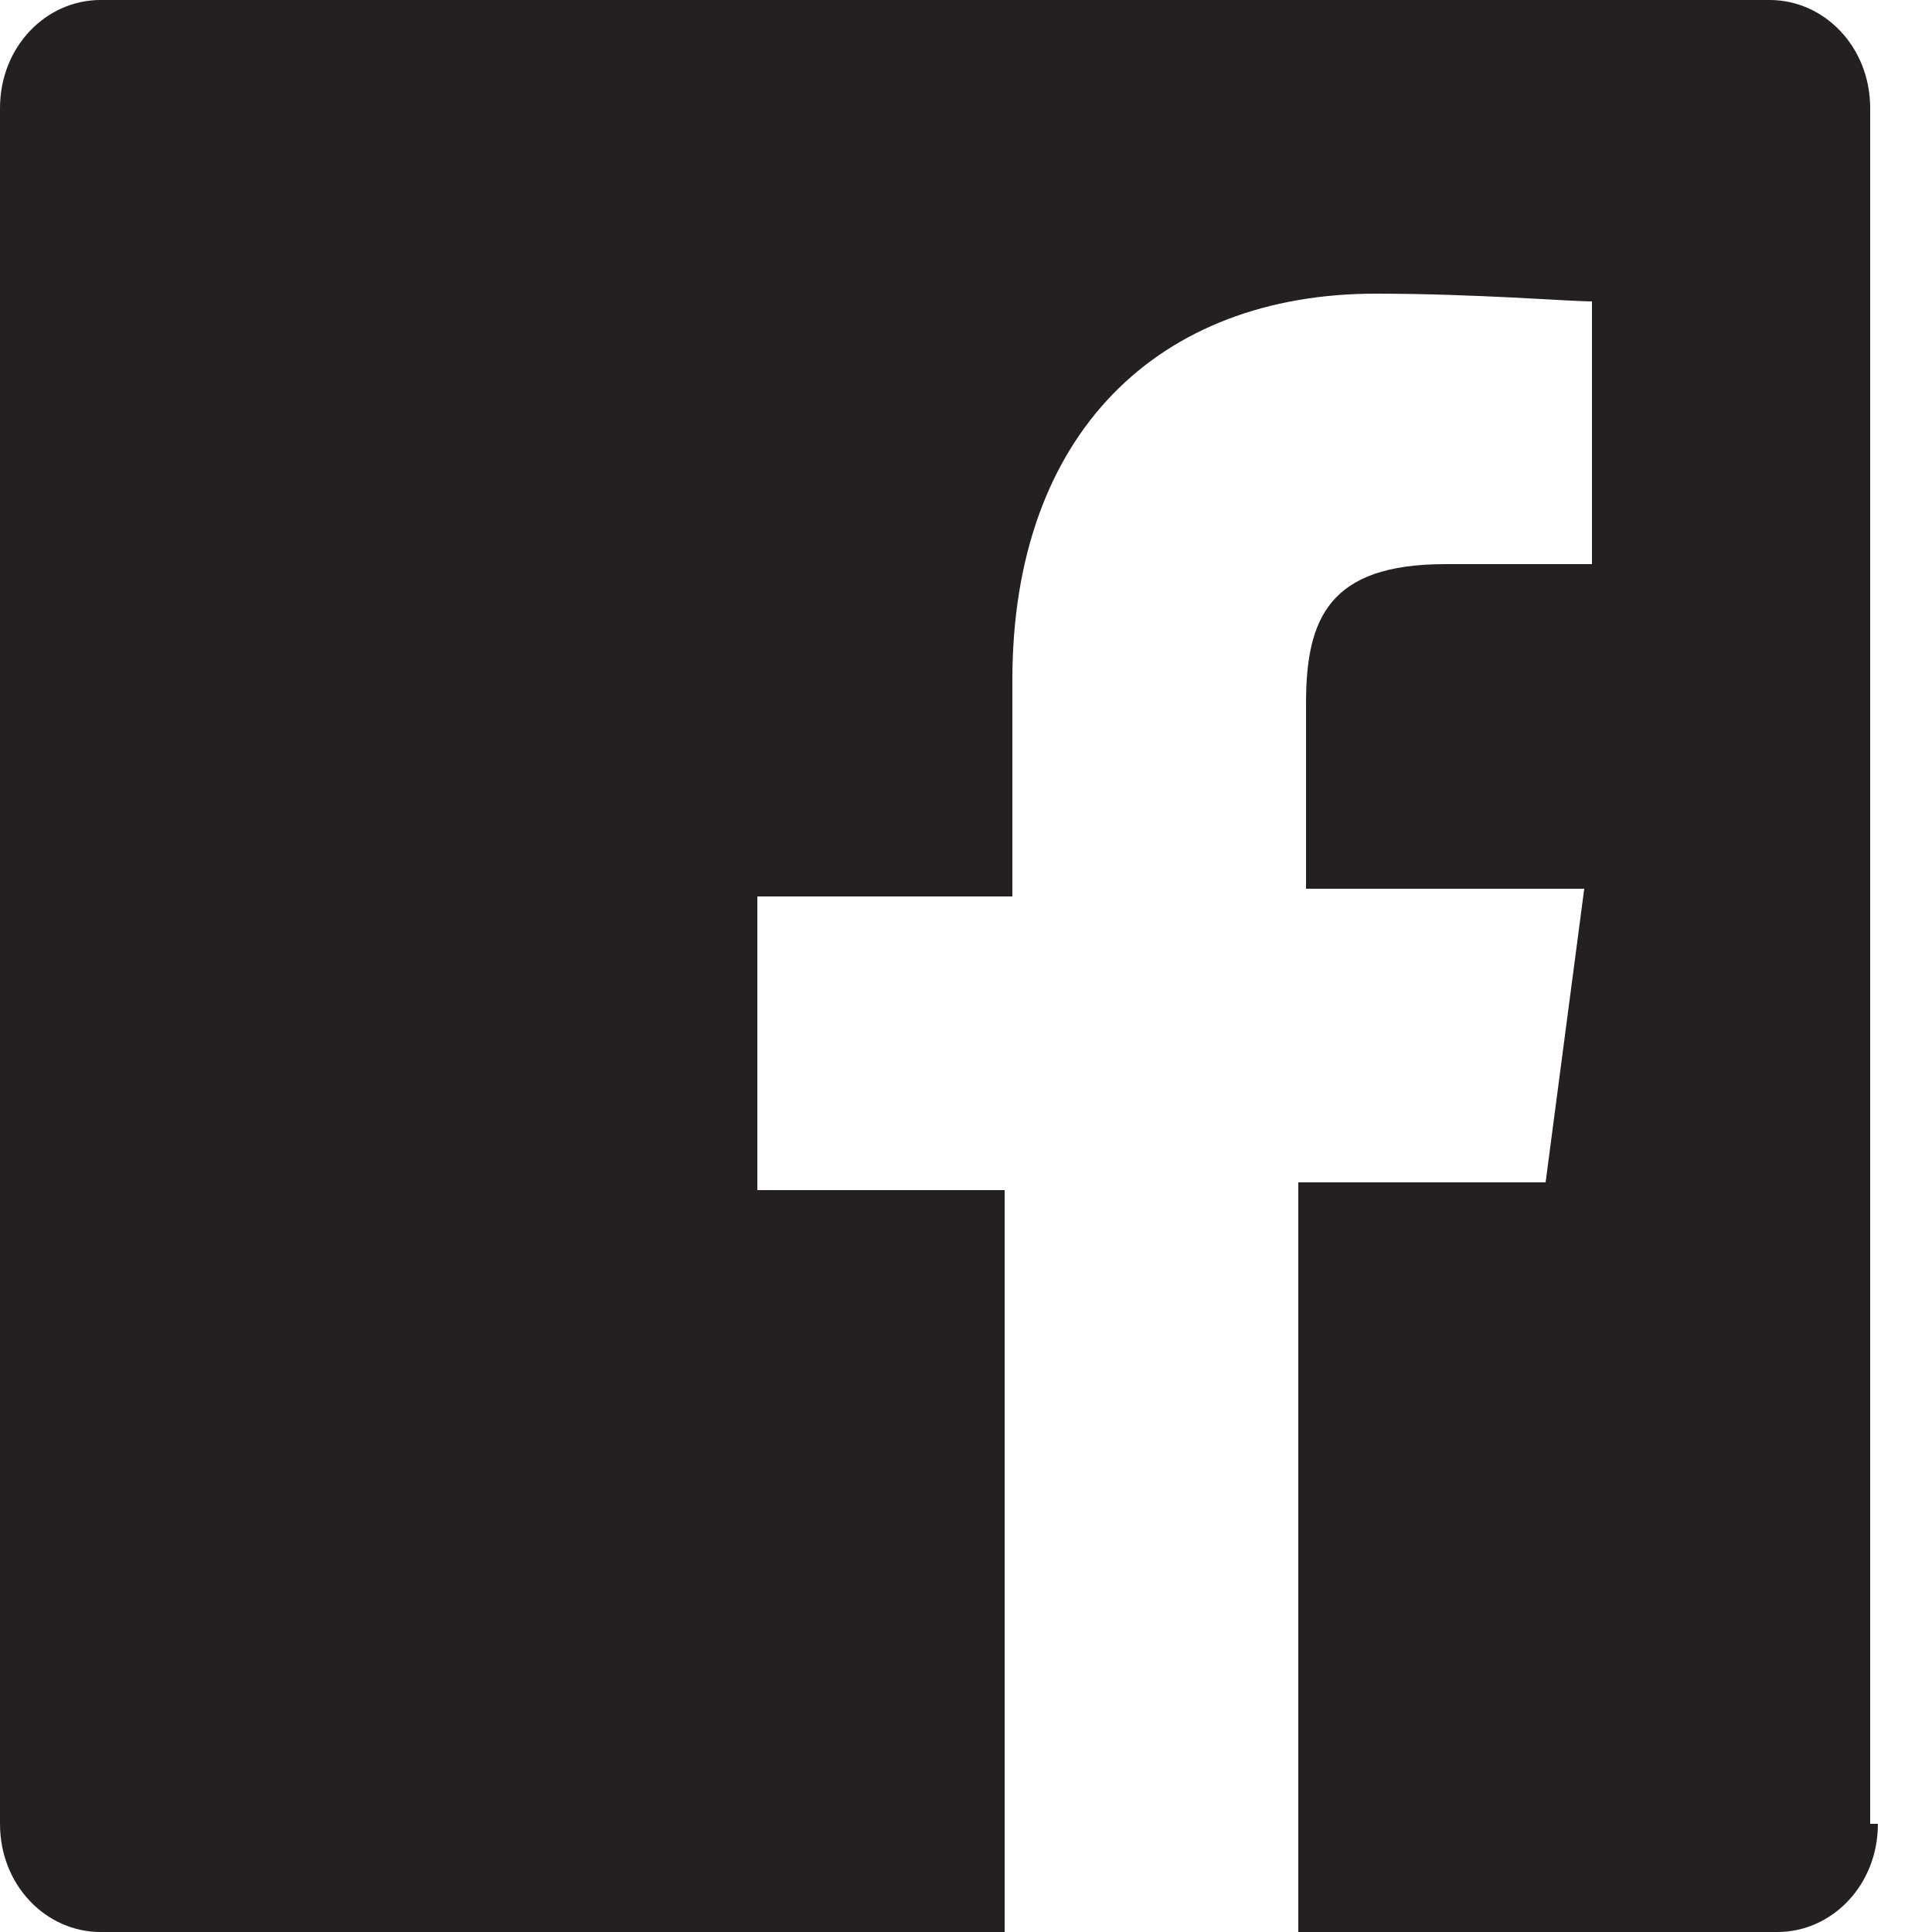 <?xml version="1.0" encoding="utf-8"?>
<!-- Generator: Adobe Illustrator 26.4.1, SVG Export Plug-In . SVG Version: 6.00 Build 0)  -->
<svg version="1.1" id="Livello_1" xmlns="http://www.w3.org/2000/svg" xmlns:xlink="http://www.w3.org/1999/xlink" x="0px" y="0px"
	 viewBox="0 0 25 25" style="enable-background:new 0 0 25 25;" xml:space="preserve">
<style type="text/css">
	.st0{fill-rule:evenodd;clip-rule:evenodd;fill:#241F20;}
</style>
<path class="st0" d="M24.3,23.6c0,0.8-0.6,1.4-1.3,1.4h-6.2v-9.7h3.2l0.5-3.8h-3.6V9.1c0-1.1,0.3-1.8,1.8-1.8l1.9,0V3.9
	c-0.3,0-1.5-0.1-2.8-0.1c-2.8,0-4.7,1.8-4.7,5v2.8H9.8v3.8H13V25H1.3C0.6,25,0,24.4,0,23.6V1.4C0,0.6,0.6,0,1.3,0h21.6
	c0.7,0,1.3,0.6,1.3,1.4V23.6z"/>
</svg>
